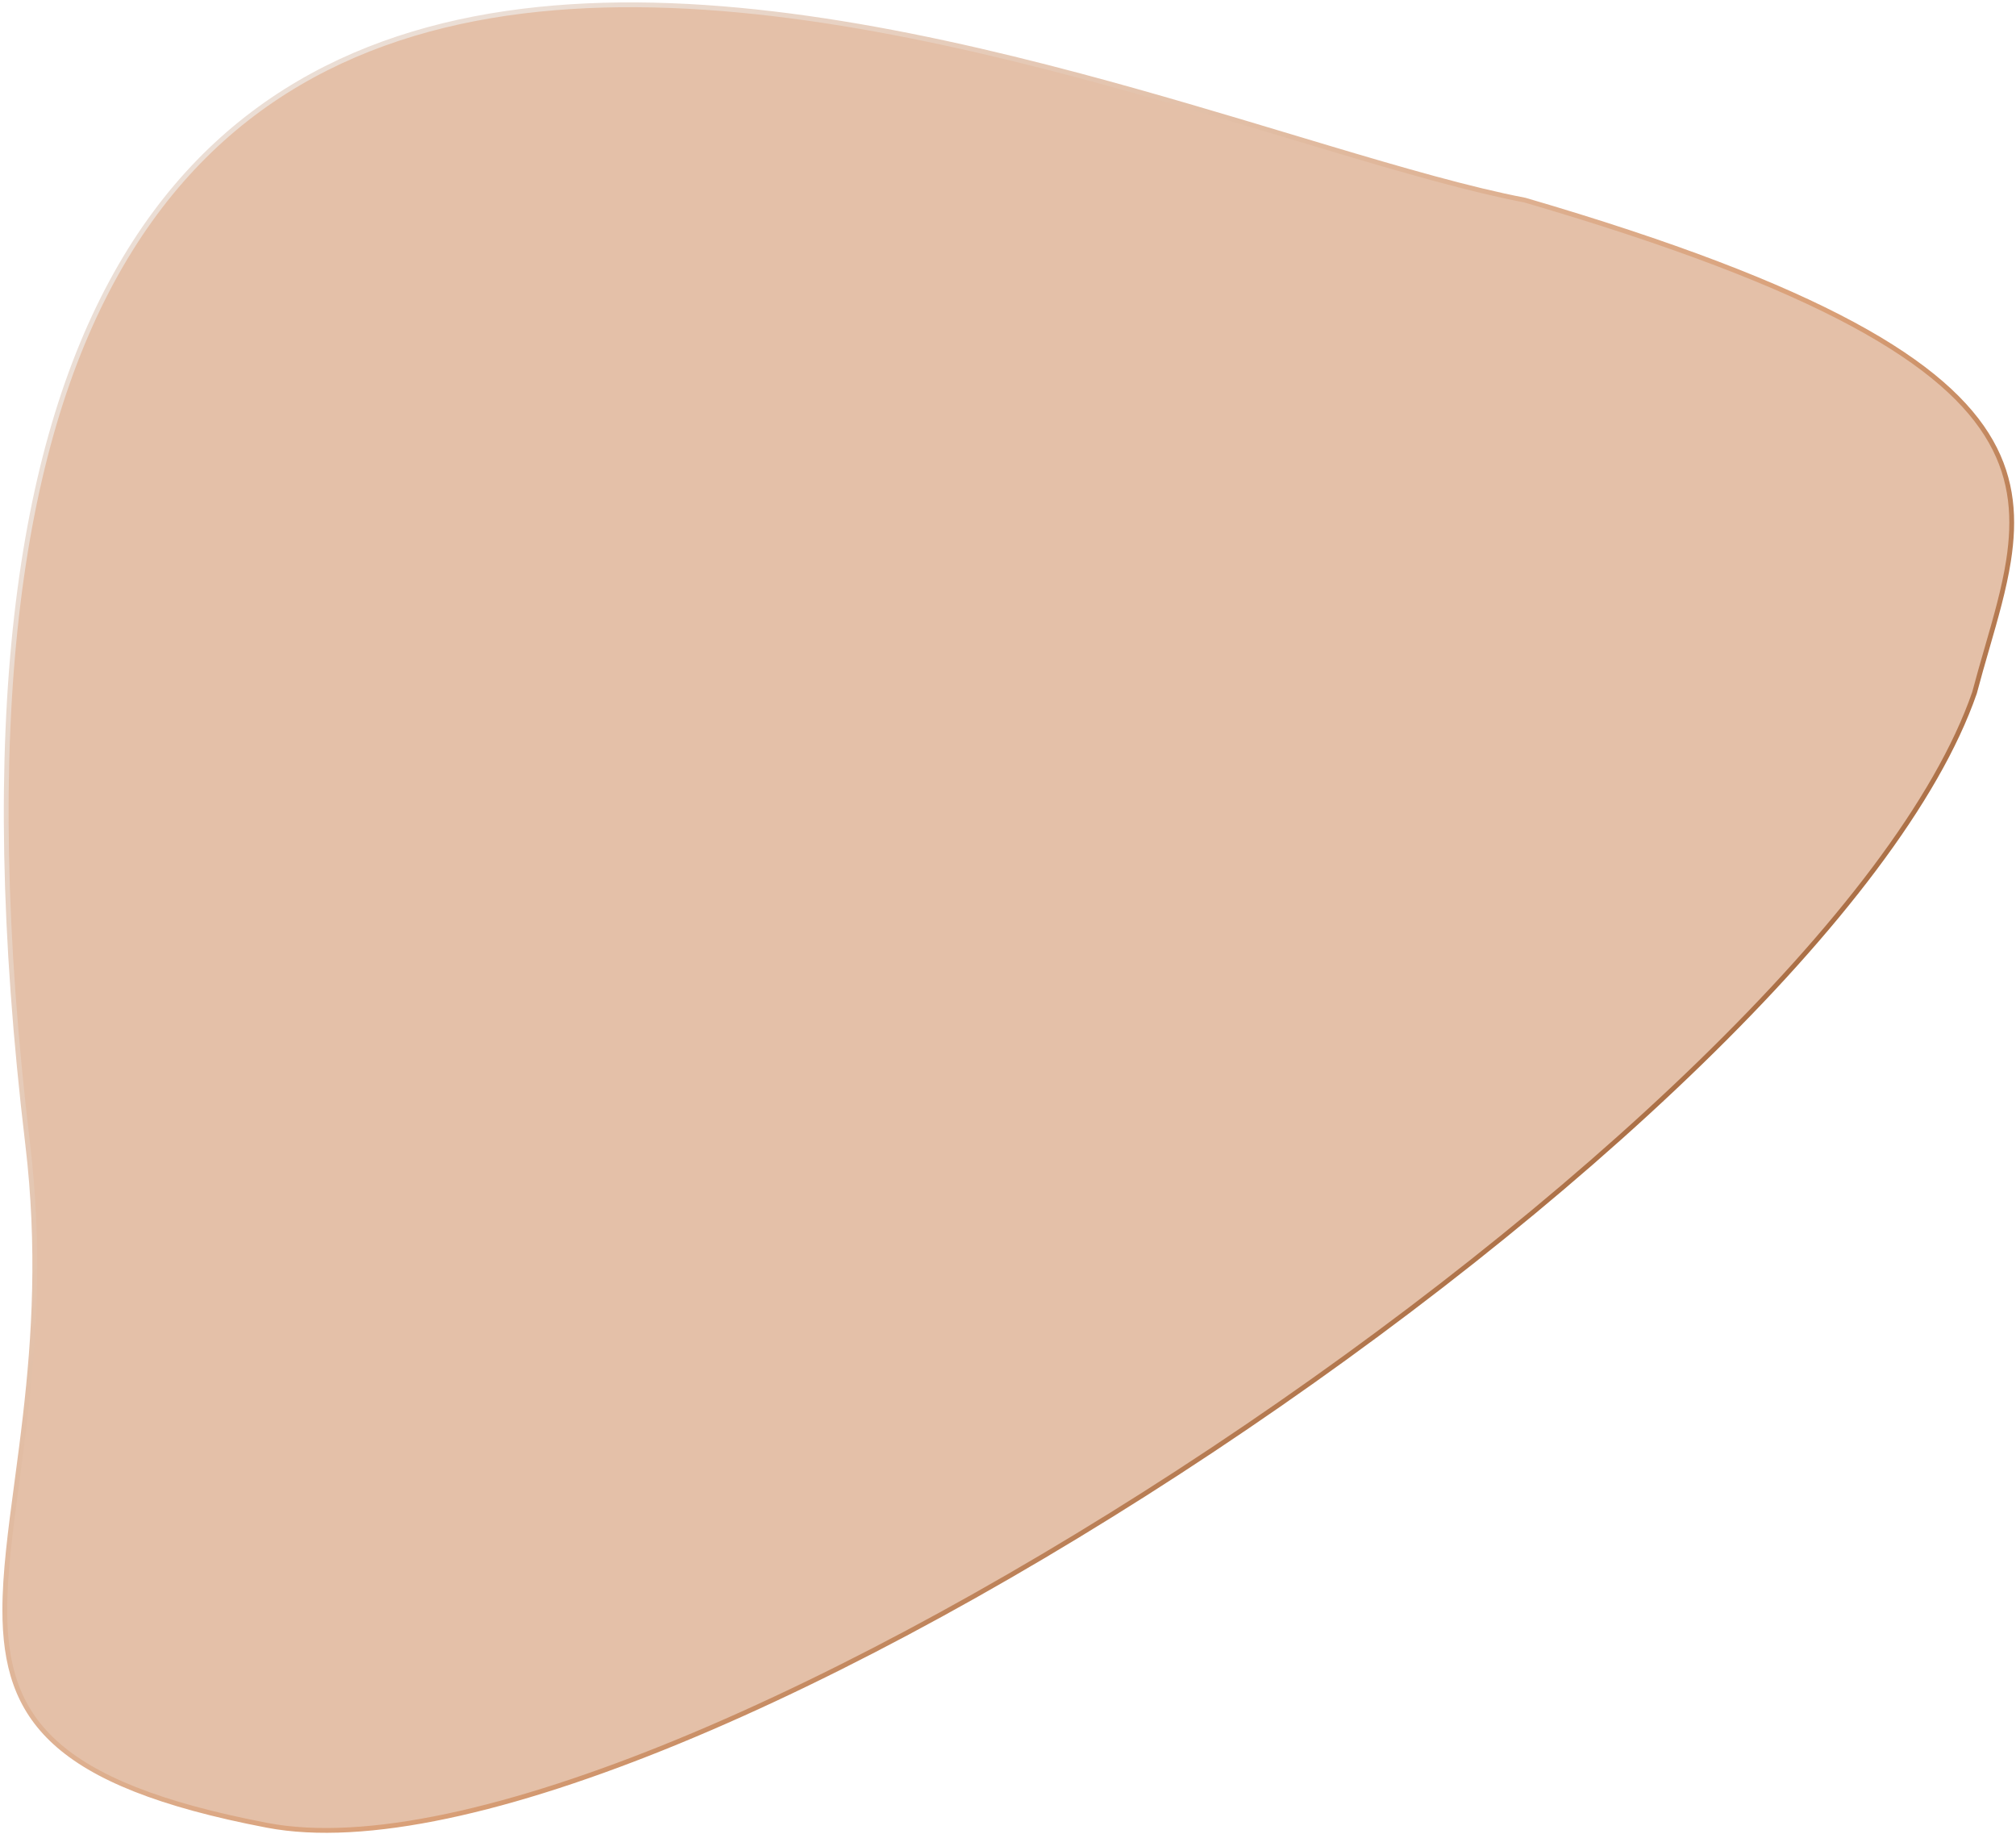 <?xml version="1.0" encoding="UTF-8"?> <svg xmlns="http://www.w3.org/2000/svg" width="420" height="382" viewBox="0 0 420 382" fill="none"><path d="M317.7 41.69C348.687 50.743 370.669 59.266 386.056 67.559C401.448 75.856 410.198 83.902 414.775 91.982C419.344 100.047 419.791 108.209 418.44 116.826C417.519 122.703 415.772 128.746 413.934 135.105C413.068 138.103 412.181 141.171 411.351 144.326C403.567 166.8 382.623 193.772 354.223 221.369C325.83 248.96 290.035 277.125 252.634 301.979C215.232 326.834 176.238 348.367 141.449 362.699C124.055 369.865 107.721 375.227 93.17 378.306C78.613 381.386 65.871 382.174 55.646 380.22C33.154 375.921 19.512 370.292 11.487 362.984C3.496 355.708 1.013 346.709 1 335.47C0.991 327.677 2.167 318.869 3.503 308.859C4.101 304.378 4.732 299.657 5.302 294.678C7.144 278.609 8.346 259.949 5.765 238.304C-4.713 150.43 3.963 93.201 24.187 57.024C44.389 20.886 76.159 5.683 112.098 1.954C148.063 -1.778 188.175 5.986 224.962 15.779C240.311 19.866 255.07 24.302 268.701 28.399C271.402 29.211 274.059 30.009 276.667 30.789C292.419 35.499 306.417 39.532 317.7 41.69Z" fill="#E4C0A8" stroke="url(#paint0_linear_903_20)"></path><defs><linearGradient id="paint0_linear_903_20" x1="12.537" y1="111.011" x2="274.386" y2="354.024" gradientUnits="userSpaceOnUse"><stop stop-color="#EBDED5"></stop><stop offset="0.67" stop-color="#D99F77"></stop><stop offset="1" stop-color="#9B5F35"></stop></linearGradient></defs></svg> 